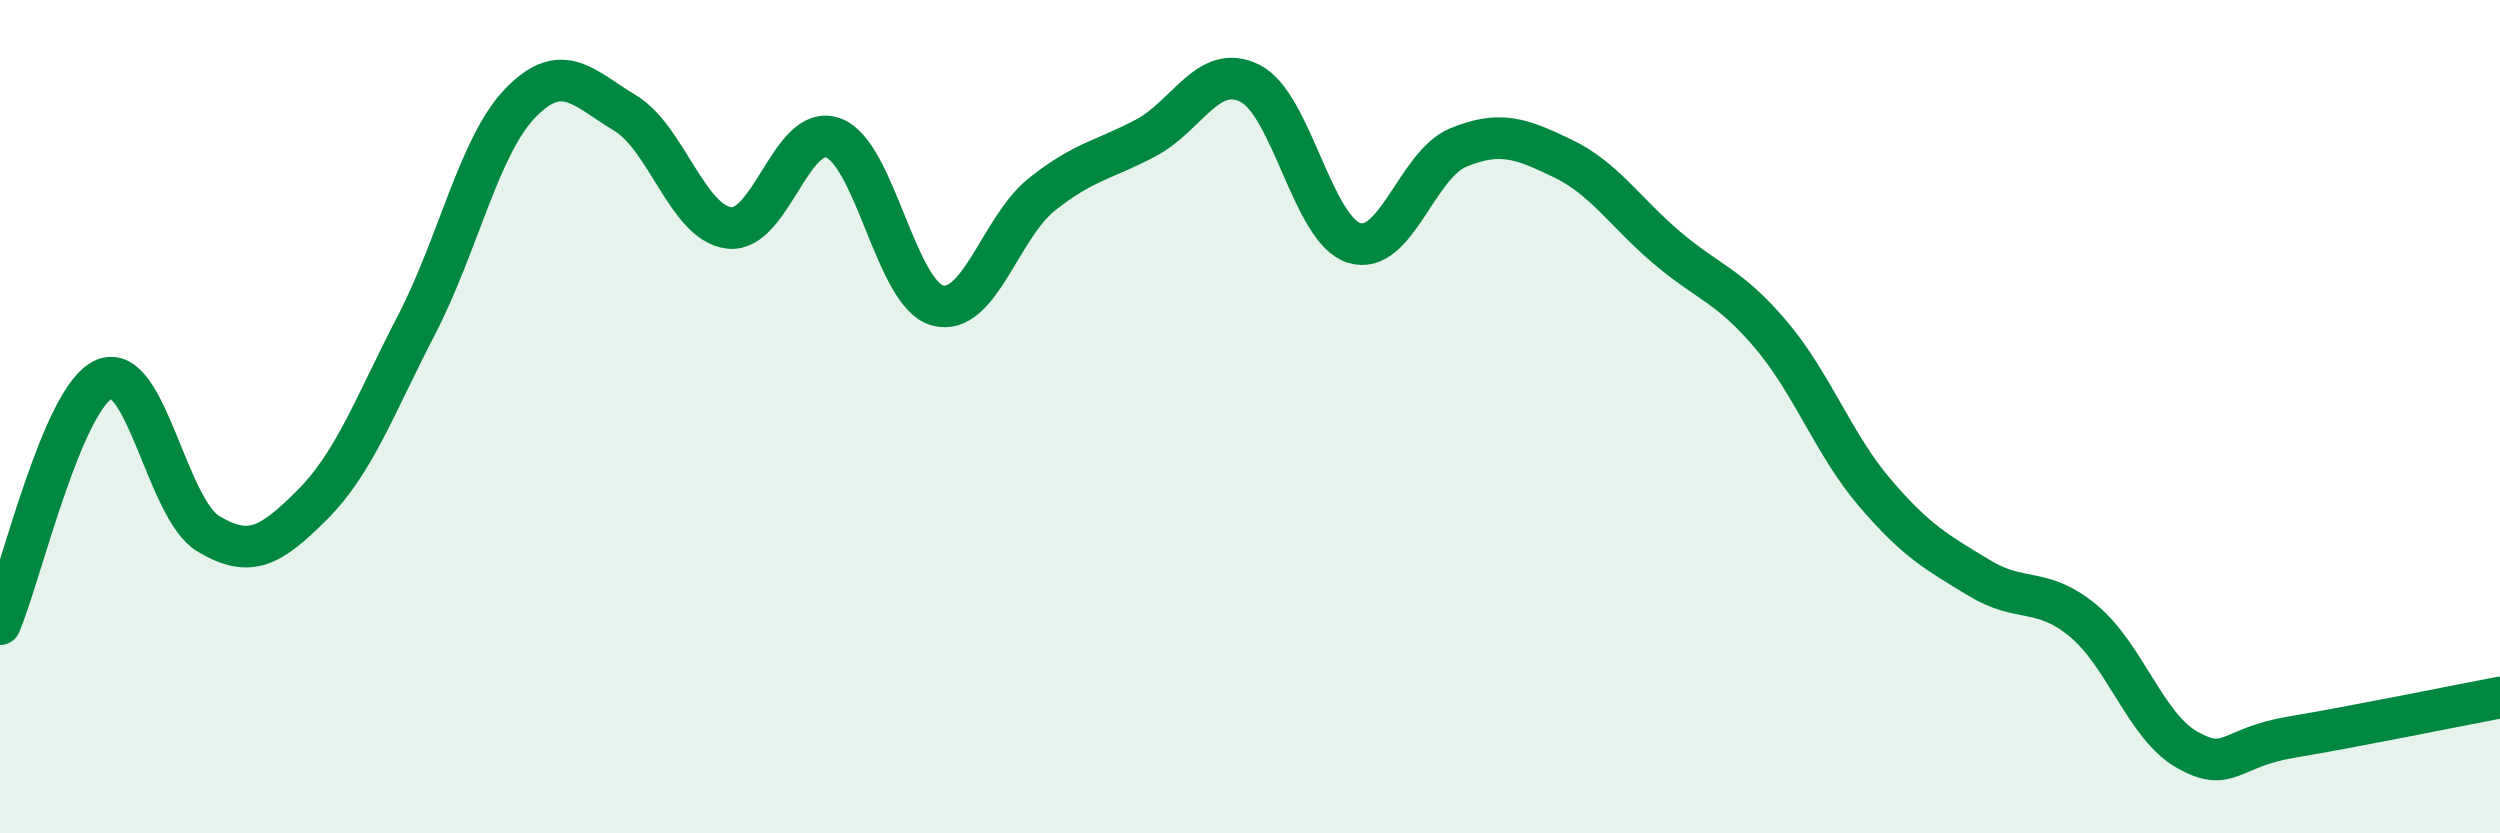 
    <svg width="60" height="20" viewBox="0 0 60 20" xmlns="http://www.w3.org/2000/svg">
      <path
        d="M 0,14.98 C 0.5,13.8 1.5,9.53 2.5,9.1 C 3.5,8.67 4,12.21 5,12.81 C 6,13.41 6.5,13.11 7.5,12.11 C 8.5,11.11 9,9.72 10,7.79 C 11,5.86 11.5,3.48 12.5,2.46 C 13.5,1.44 14,2.11 15,2.71 C 16,3.31 16.5,5.35 17.5,5.47 C 18.5,5.59 19,2.94 20,3.31 C 21,3.68 21.5,7.06 22.5,7.33 C 23.5,7.6 24,5.47 25,4.67 C 26,3.87 26.5,3.84 27.5,3.31 C 28.5,2.78 29,1.5 30,2 C 31,2.5 31.5,5.52 32.5,5.83 C 33.5,6.14 34,3.95 35,3.54 C 36,3.13 36.5,3.32 37.5,3.8 C 38.5,4.28 39,5.09 40,5.94 C 41,6.79 41.5,6.85 42.5,8.03 C 43.5,9.21 44,10.66 45,11.83 C 46,13 46.5,13.26 47.5,13.87 C 48.5,14.48 49,14.07 50,14.9 C 51,15.73 51.5,17.44 52.5,18 C 53.5,18.56 53.5,17.94 55,17.69 C 56.5,17.44 59,16.93 60,16.74L60 20L0 20Z"
        fill="#008740"
        opacity="0.1"
        stroke-linecap="round"
        stroke-linejoin="round"
      />
      <path
        d="M 0,14.98 C 0.5,13.8 1.5,9.53 2.5,9.1 C 3.5,8.67 4,12.21 5,12.81 C 6,13.41 6.5,13.11 7.5,12.11 C 8.5,11.11 9,9.72 10,7.79 C 11,5.86 11.5,3.48 12.5,2.46 C 13.5,1.44 14,2.11 15,2.71 C 16,3.31 16.5,5.35 17.5,5.47 C 18.5,5.59 19,2.94 20,3.31 C 21,3.68 21.5,7.06 22.5,7.33 C 23.5,7.6 24,5.47 25,4.67 C 26,3.87 26.5,3.84 27.5,3.31 C 28.5,2.78 29,1.5 30,2 C 31,2.5 31.5,5.52 32.5,5.83 C 33.5,6.14 34,3.95 35,3.54 C 36,3.13 36.5,3.32 37.5,3.8 C 38.5,4.28 39,5.09 40,5.94 C 41,6.79 41.5,6.85 42.5,8.03 C 43.5,9.21 44,10.66 45,11.83 C 46,13 46.5,13.26 47.5,13.87 C 48.5,14.48 49,14.07 50,14.9 C 51,15.73 51.5,17.44 52.5,18 C 53.5,18.56 53.5,17.94 55,17.69 C 56.5,17.44 59,16.93 60,16.74"
        stroke="#008740"
        stroke-width="1"
        fill="none"
        stroke-linecap="round"
        stroke-linejoin="round"
      />
    </svg>
  
